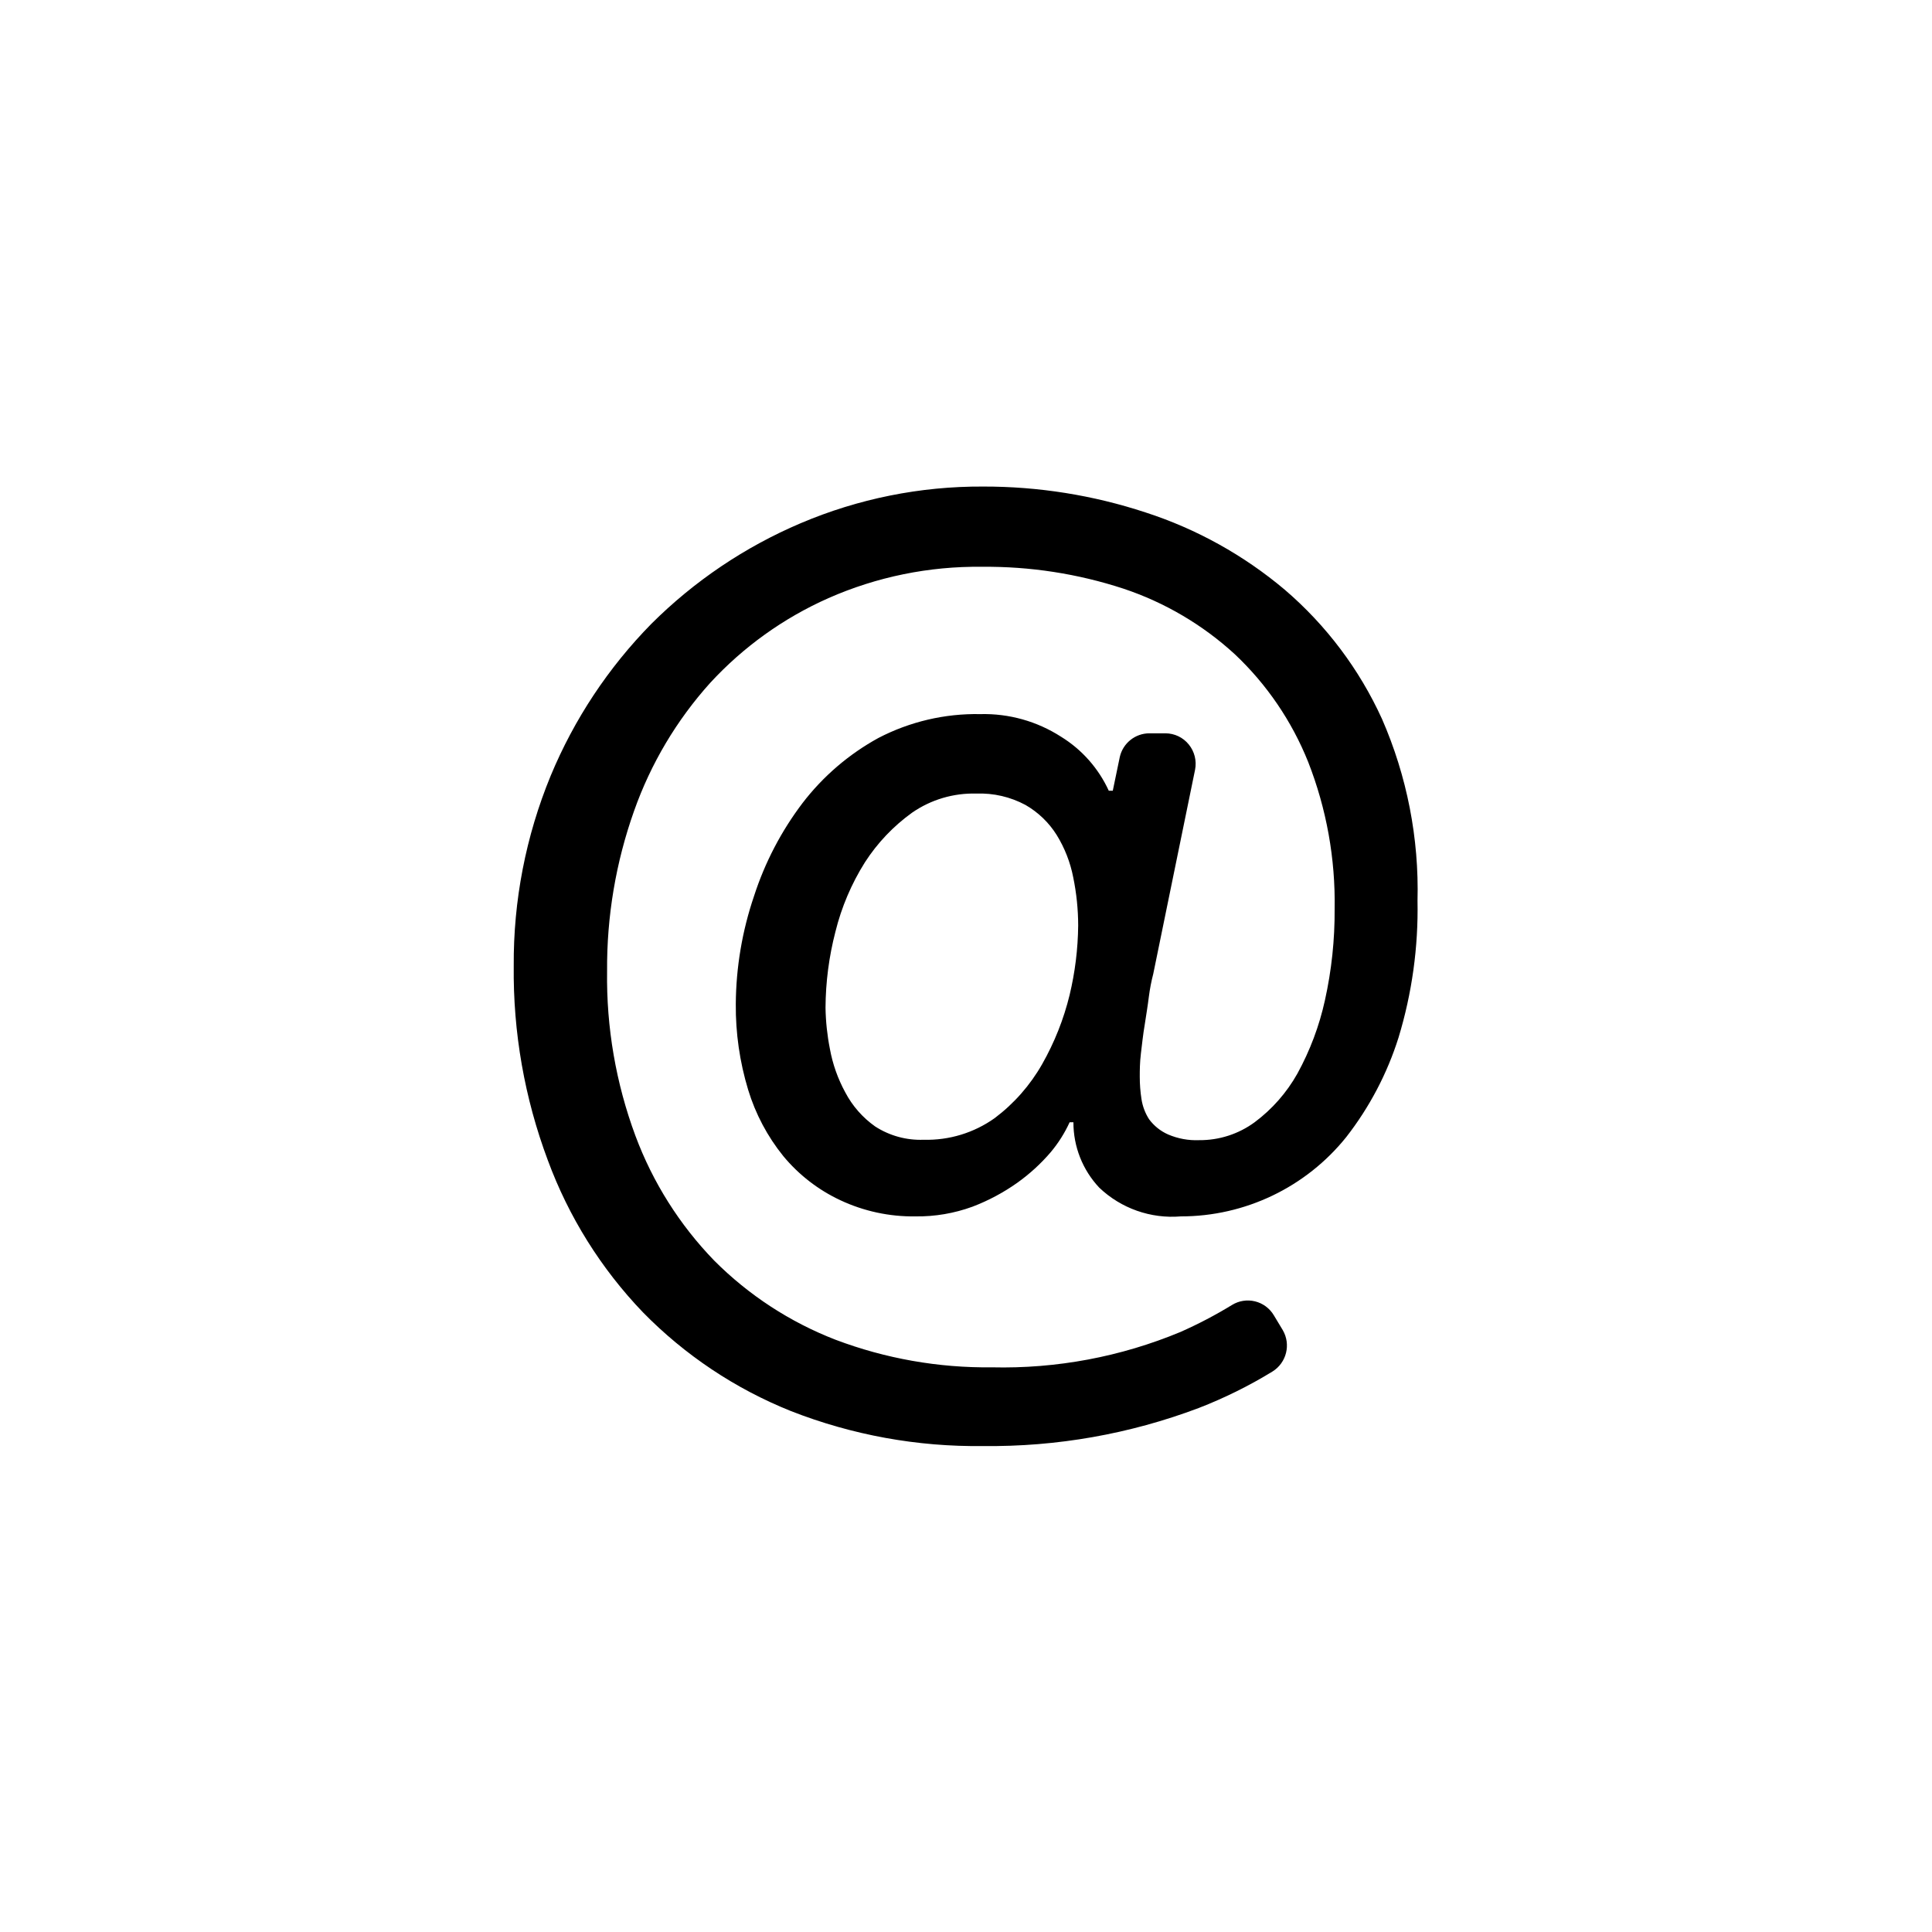 <?xml version="1.0" encoding="UTF-8"?>
<!-- Uploaded to: SVG Repo, www.svgrepo.com, Generator: SVG Repo Mixer Tools -->
<svg fill="#000000" width="800px" height="800px" version="1.1" viewBox="144 144 512 512" xmlns="http://www.w3.org/2000/svg">
 <path d="m447.36 415.57c0.402-2.621 0.805-5.039 1.109-7.508 0.262-2.019 0.648-4.023 1.16-5.996l11.082-54.109c0.457-2.352-0.152-4.785-1.66-6.648-1.512-1.879-3.789-2.969-6.199-2.973h-4.231c-3.758-0.004-7.016 2.59-7.859 6.246l-1.863 8.969h-1.059c-2.711-5.914-7.109-10.895-12.648-14.309-6.371-4.102-13.832-6.191-21.41-5.996-9.371-0.18-18.633 1.988-26.953 6.301-7.848 4.293-14.711 10.18-20.152 17.277-5.637 7.434-9.98 15.762-12.848 24.637-3.137 9.219-4.773 18.883-4.836 28.617-0.066 7.695 1.039 15.359 3.273 22.723 1.949 6.406 5.113 12.375 9.32 17.582 4.113 4.965 9.273 8.957 15.113 11.688 6.223 2.918 13.031 4.383 19.902 4.285 5.152 0.07 10.273-0.801 15.113-2.57 4.215-1.605 8.211-3.738 11.891-6.348 3.254-2.32 6.215-5.027 8.816-8.062 2.031-2.414 3.727-5.09 5.039-7.961h1.008c-0.016 6.441 2.434 12.645 6.852 17.332 5.785 5.508 13.652 8.277 21.613 7.609 17.039 0.008 33.164-7.723 43.832-21.012 6.148-7.887 10.84-16.809 13.852-26.348 3.574-11.75 5.277-23.992 5.039-36.273 0.43-16.57-2.785-33.027-9.422-48.215-5.988-13.141-14.773-24.816-25.742-34.211-10.863-9.164-23.406-16.129-36.93-20.504-13.883-4.57-28.41-6.883-43.027-6.852-16.613-0.09-33.074 3.219-48.363 9.723-14.766 6.277-28.191 15.324-39.551 26.652-11.398 11.602-20.465 25.285-26.699 40.305-6.578 15.977-9.898 33.105-9.777 50.383-0.191 17.555 2.867 34.996 9.02 51.438 5.535 15.023 14.109 28.746 25.191 40.305 11.121 11.363 24.484 20.285 39.246 26.199 16.219 6.356 33.516 9.504 50.934 9.27 19.508 0.23 38.883-3.188 57.133-10.078 6.793-2.633 13.336-5.867 19.547-9.672 3.734-2.32 4.941-7.188 2.723-10.984l-2.367-3.93c-1.098-1.84-2.891-3.168-4.973-3.68-2.086-0.512-4.285-0.164-6.113 0.961-4.387 2.68-8.949 5.07-13.652 7.152-15.82 6.586-32.848 9.777-49.977 9.371-14.141 0.168-28.188-2.309-41.414-7.305-12.062-4.664-23.012-11.805-32.145-20.957-9.18-9.469-16.301-20.742-20.906-33.102-5.176-13.953-7.723-28.746-7.508-43.629-0.109-14.465 2.312-28.84 7.156-42.473 4.422-12.516 11.27-24.035 20.152-33.906 8.793-9.555 19.461-17.203 31.336-22.469 12.816-5.652 26.699-8.488 40.707-8.312 12.727-0.125 25.387 1.832 37.484 5.793 10.953 3.652 21.012 9.578 29.523 17.383 8.477 7.996 15.113 17.746 19.445 28.566 4.856 12.398 7.234 25.629 7.004 38.941 0.051 8.133-0.809 16.246-2.57 24.184-1.492 6.801-3.953 13.348-7.305 19.449-2.832 5.047-6.695 9.441-11.336 12.895-4.266 3.125-9.426 4.785-14.711 4.738-2.816 0.117-5.621-0.402-8.211-1.512-2.004-0.883-3.738-2.273-5.039-4.031-1.039-1.617-1.727-3.438-2.016-5.34-0.305-1.969-0.457-3.953-0.453-5.945 0-1.613 0-3.68 0.301-6.144 0.305-2.469 0.555-4.988 1.008-7.609zm-61.613-56.227c4.996-3.445 10.961-5.211 17.027-5.035 4.523-0.168 9.012 0.875 13 3.019 3.363 1.938 6.203 4.668 8.262 7.961 2.125 3.449 3.613 7.258 4.383 11.234 0.863 4.195 1.301 8.465 1.309 12.746-0.062 6.195-0.824 12.367-2.266 18.391-1.566 6.441-4.027 12.629-7.305 18.391-3.164 5.559-7.434 10.41-12.547 14.258-5.488 3.91-12.105 5.93-18.844 5.742-4.543 0.172-9.027-1.059-12.844-3.527-3.312-2.34-6.023-5.43-7.91-9.02-1.969-3.602-3.348-7.496-4.082-11.535-0.711-3.586-1.098-7.227-1.16-10.883 0.035-6.801 0.914-13.57 2.621-20.152 1.605-6.508 4.242-12.715 7.809-18.391 3.316-5.148 7.57-9.625 12.547-13.199z"/>
</svg>